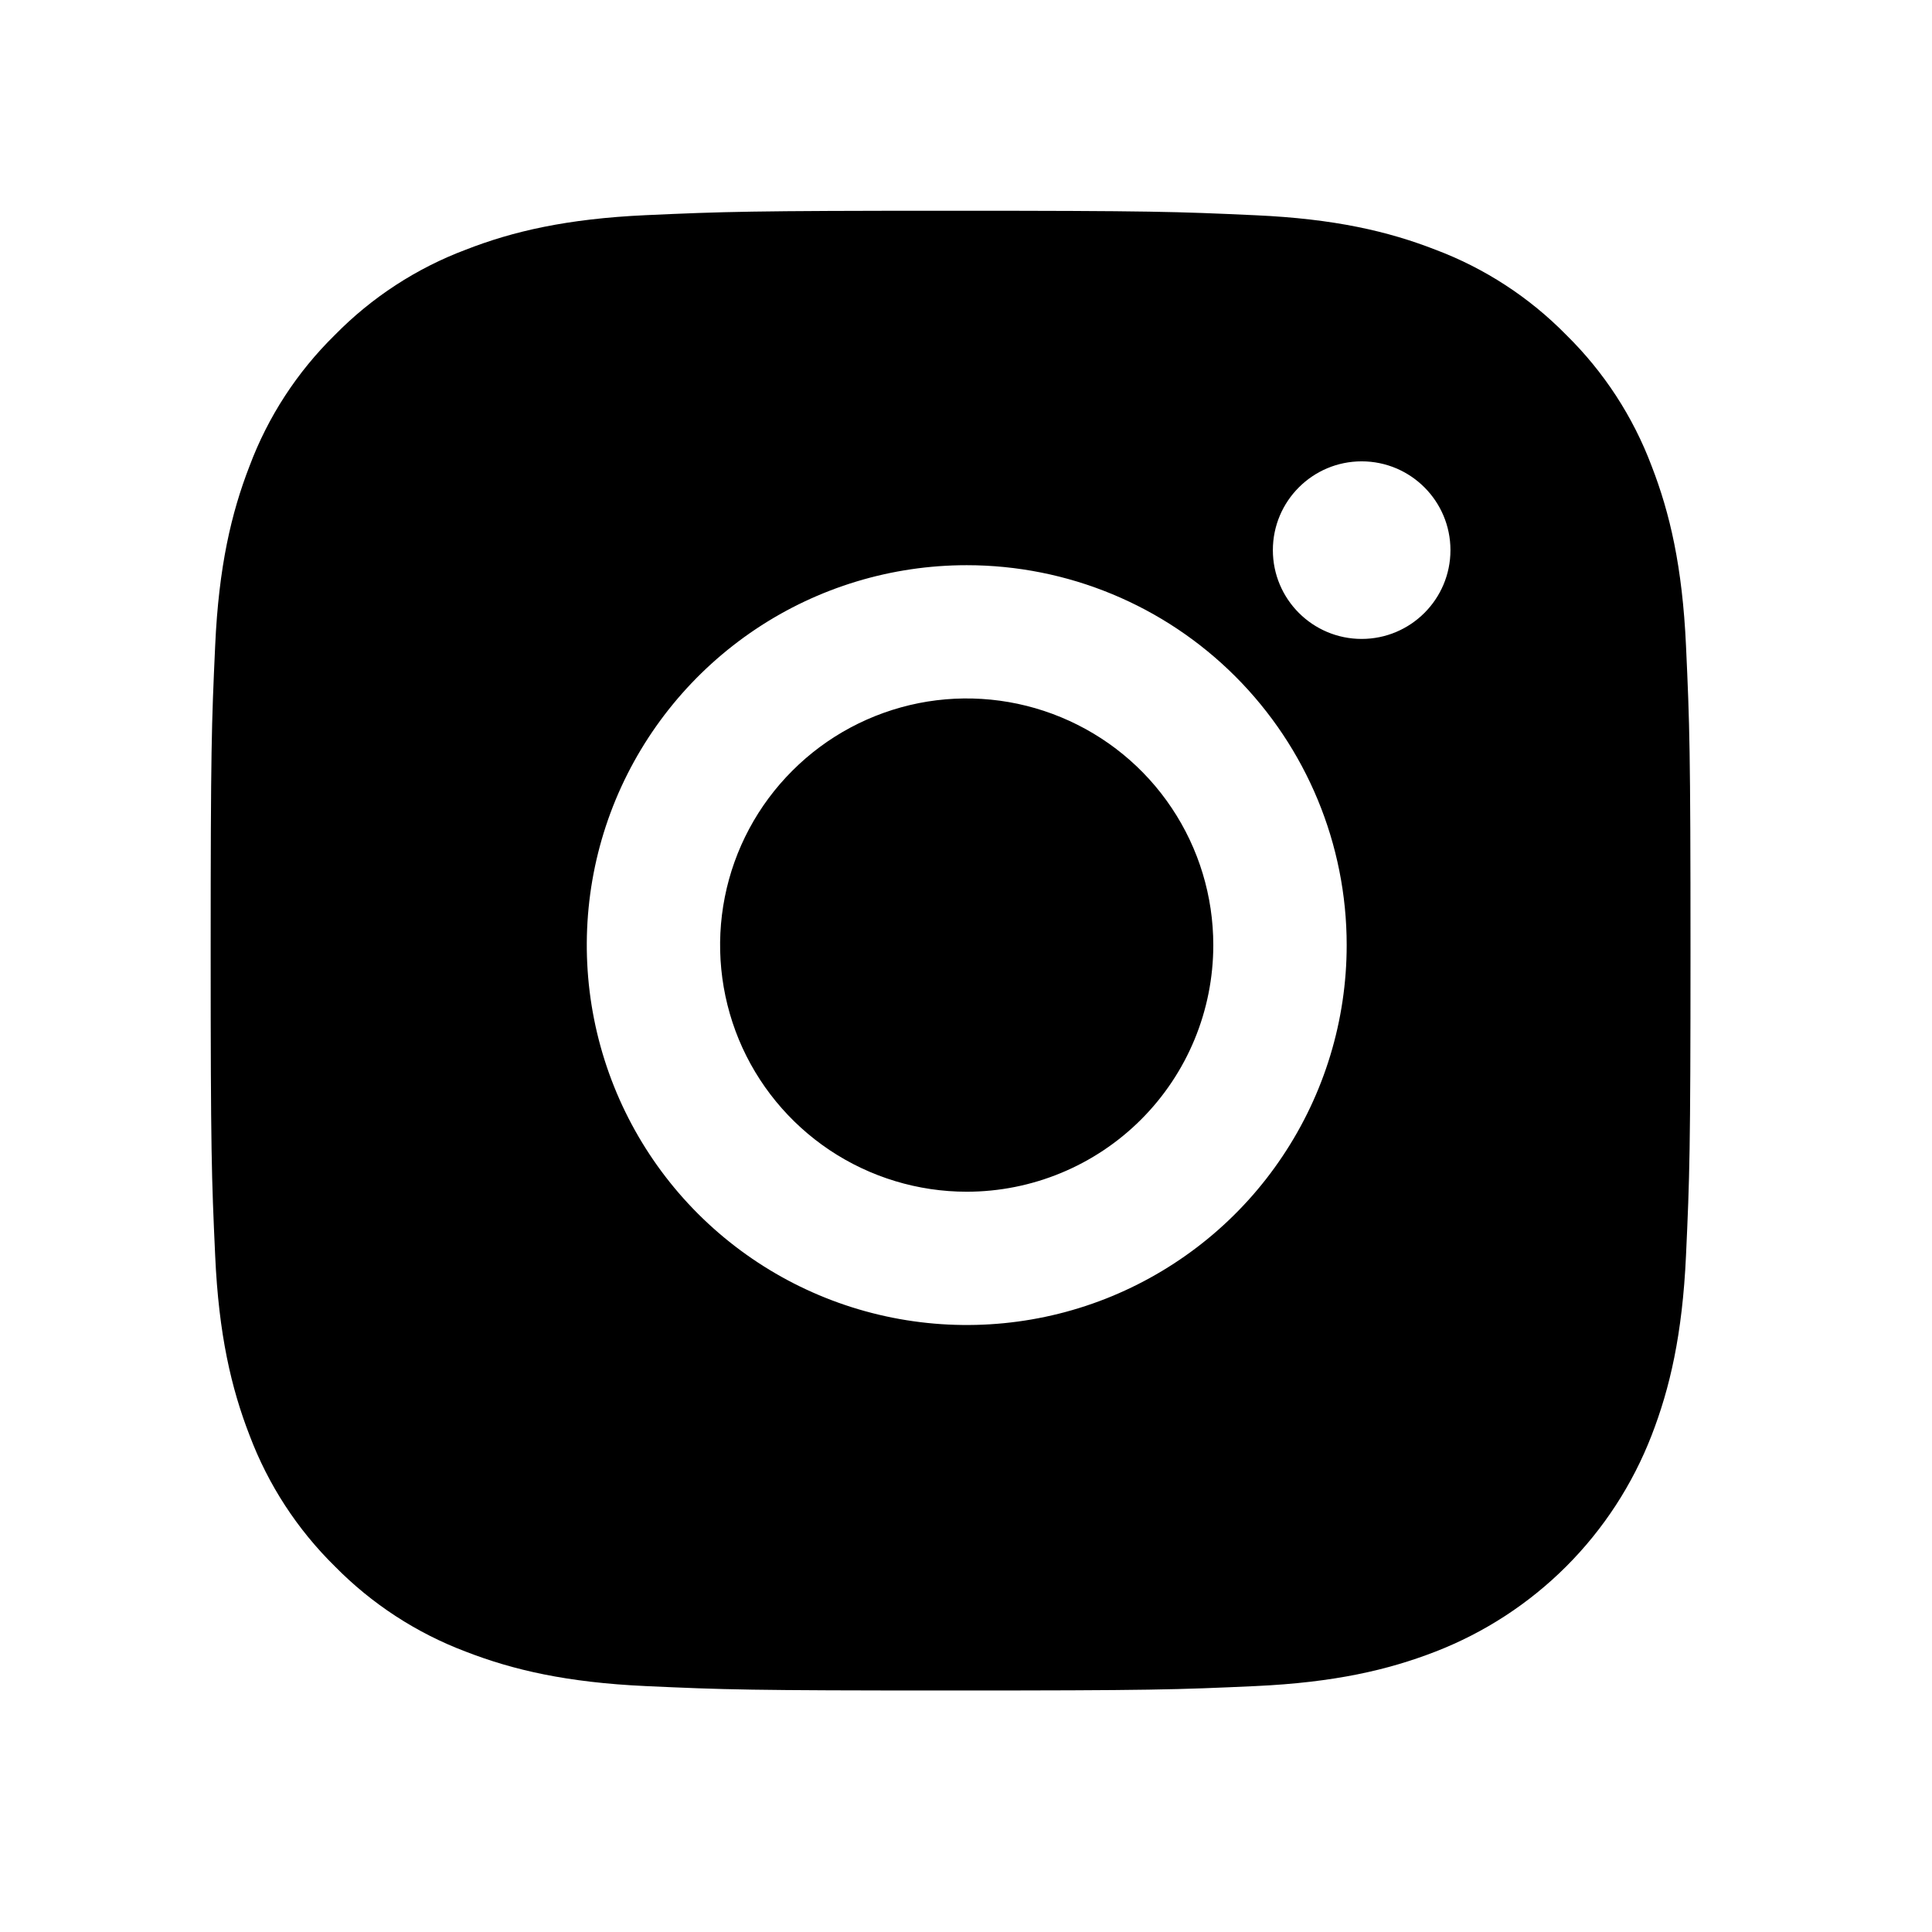 <svg width="24" height="24" viewBox="0 0 24 24" fill="none" xmlns="http://www.w3.org/2000/svg">
<g clip-path="url(#clip0_5492_80)">
<path fill-rule="evenodd" clip-rule="evenodd" d="M11.808 2.618C9.312 2.618 8.999 2.629 8.019 2.673C7.041 2.718 6.372 2.873 5.788 3.101C5.175 3.331 4.619 3.693 4.16 4.161C3.692 4.62 3.33 5.175 3.1 5.789C2.873 6.373 2.717 7.041 2.673 8.02C2.628 9 2.617 9.313 2.617 11.809C2.617 14.305 2.628 14.618 2.673 15.599C2.717 16.577 2.873 17.245 3.1 17.83C3.331 18.443 3.692 18.998 4.16 19.458C4.619 19.925 5.175 20.287 5.788 20.518C6.373 20.745 7.041 20.9 8.019 20.945C8.999 20.99 9.312 21 11.808 21C14.305 21 14.618 20.99 15.598 20.945C16.576 20.9 17.244 20.745 17.829 20.518C18.439 20.282 18.994 19.921 19.457 19.458C19.92 18.995 20.281 18.44 20.517 17.83C20.744 17.245 20.899 16.577 20.944 15.599C20.989 14.618 21 14.305 21 11.809C21 9.313 20.989 9 20.944 8.02C20.899 7.041 20.744 6.373 20.517 5.789C20.286 5.175 19.924 4.62 19.457 4.161C18.998 3.693 18.442 3.331 17.829 3.101C17.244 2.873 16.576 2.718 15.598 2.674C14.617 2.629 14.305 2.618 11.808 2.618ZM12.009 7.021C11.075 7.021 10.163 7.297 9.387 7.816C8.611 8.335 8.006 9.072 7.648 9.934C7.291 10.796 7.198 11.745 7.38 12.661C7.562 13.577 8.011 14.418 8.671 15.078C9.332 15.738 10.172 16.187 11.088 16.369C12.004 16.551 12.953 16.458 13.815 16.101C14.677 15.743 15.415 15.139 15.933 14.362C16.452 13.586 16.729 12.674 16.729 11.74C16.729 10.489 16.231 9.288 15.346 8.403C14.461 7.518 13.261 7.021 12.009 7.021ZM12.009 14.804C11.403 14.804 10.811 14.624 10.307 14.288C9.803 13.951 9.41 13.473 9.178 12.913C8.947 12.353 8.886 11.737 9.004 11.143C9.122 10.548 9.414 10.002 9.843 9.574C10.271 9.145 10.817 8.854 11.411 8.735C12.005 8.617 12.621 8.678 13.181 8.91C13.741 9.142 14.22 9.534 14.556 10.038C14.893 10.542 15.072 11.134 15.072 11.74C15.072 12.553 14.75 13.332 14.175 13.907C13.601 14.481 12.821 14.804 12.009 14.804ZM18.018 6.834C18.018 7.443 17.524 7.937 16.915 7.937C16.306 7.937 15.812 7.443 15.812 6.834C15.812 6.225 16.306 5.731 16.915 5.731C17.524 5.731 18.018 6.225 18.018 6.834Z" fill="currentColor"/>
</g>
<defs>
<clipPath id="clip0_5492_80">
<rect width="24" height="24" fill="currentColor"/>
</clipPath>
</defs>
</svg>
